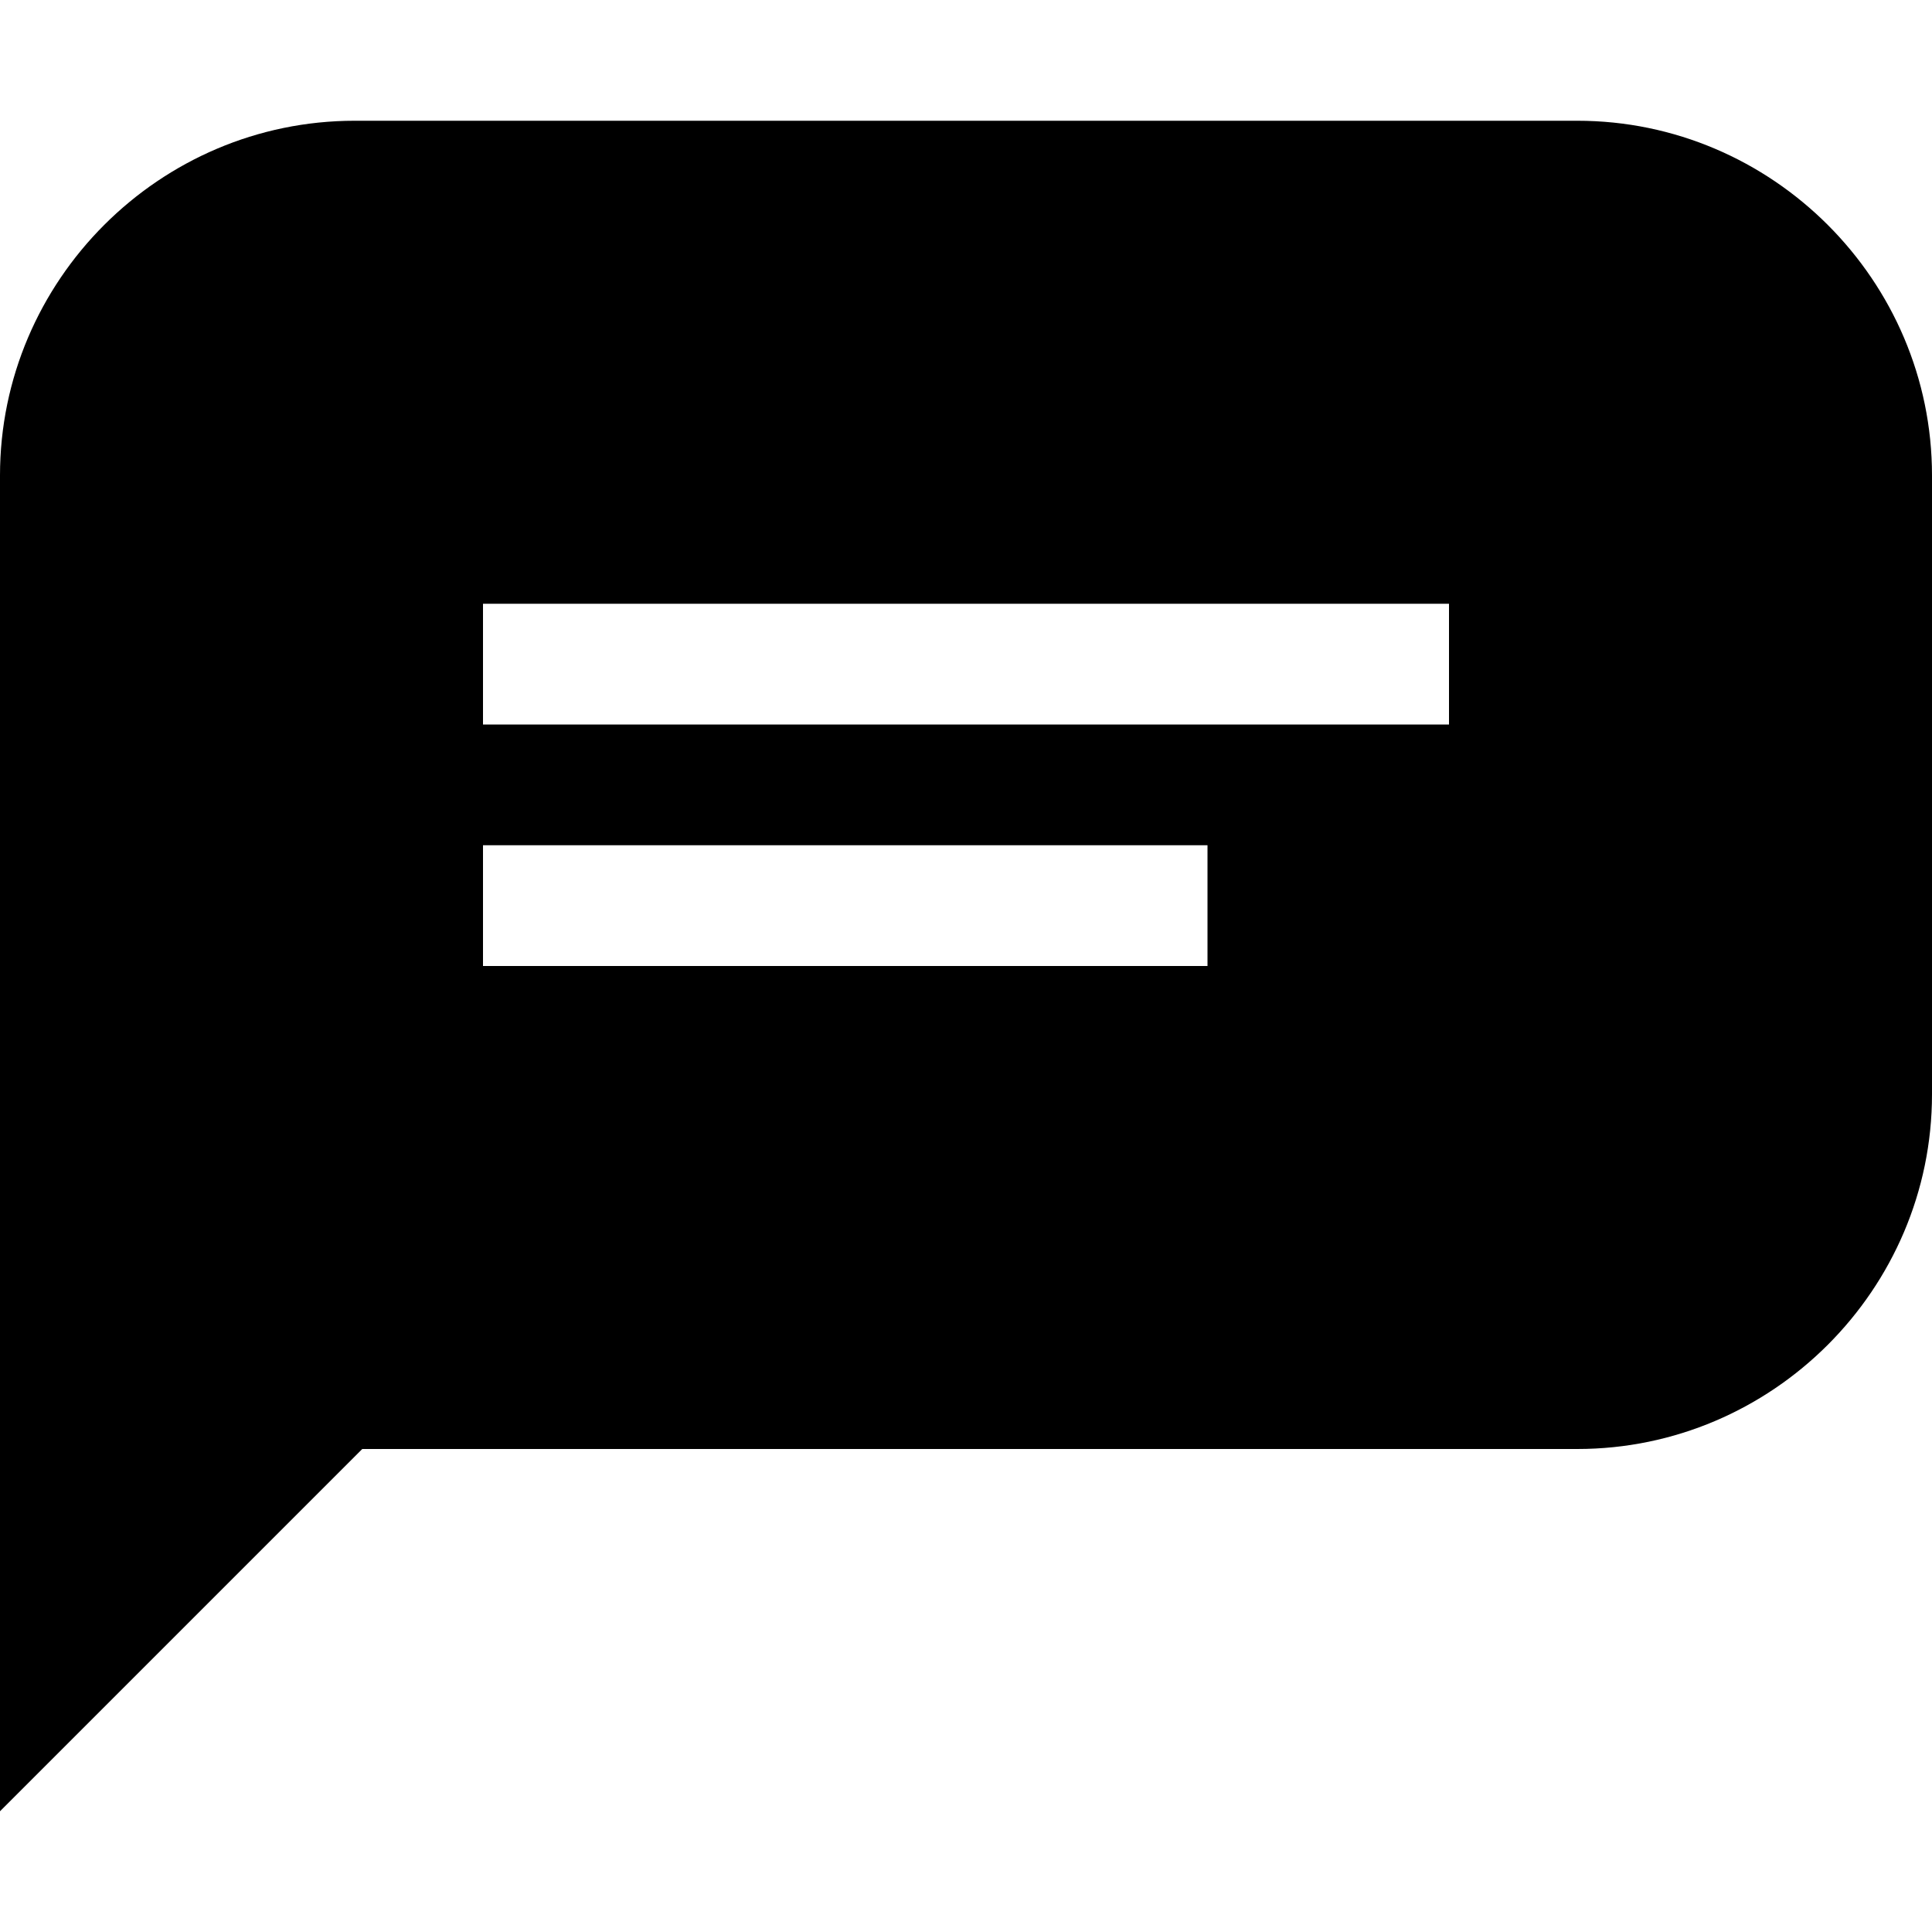 <svg xmlns="http://www.w3.org/2000/svg" viewBox="0 0 512 512"><path d="M418 32h-324c-51.7 0-94 42.3-94 94v354l96-96h322c51.7 0 94-42.3 94-94v-164c0-51.7-42.3-94-94-94zm-98 224h-192v-32h192v32zm64-64h-256v-32h256v32z"/></svg>